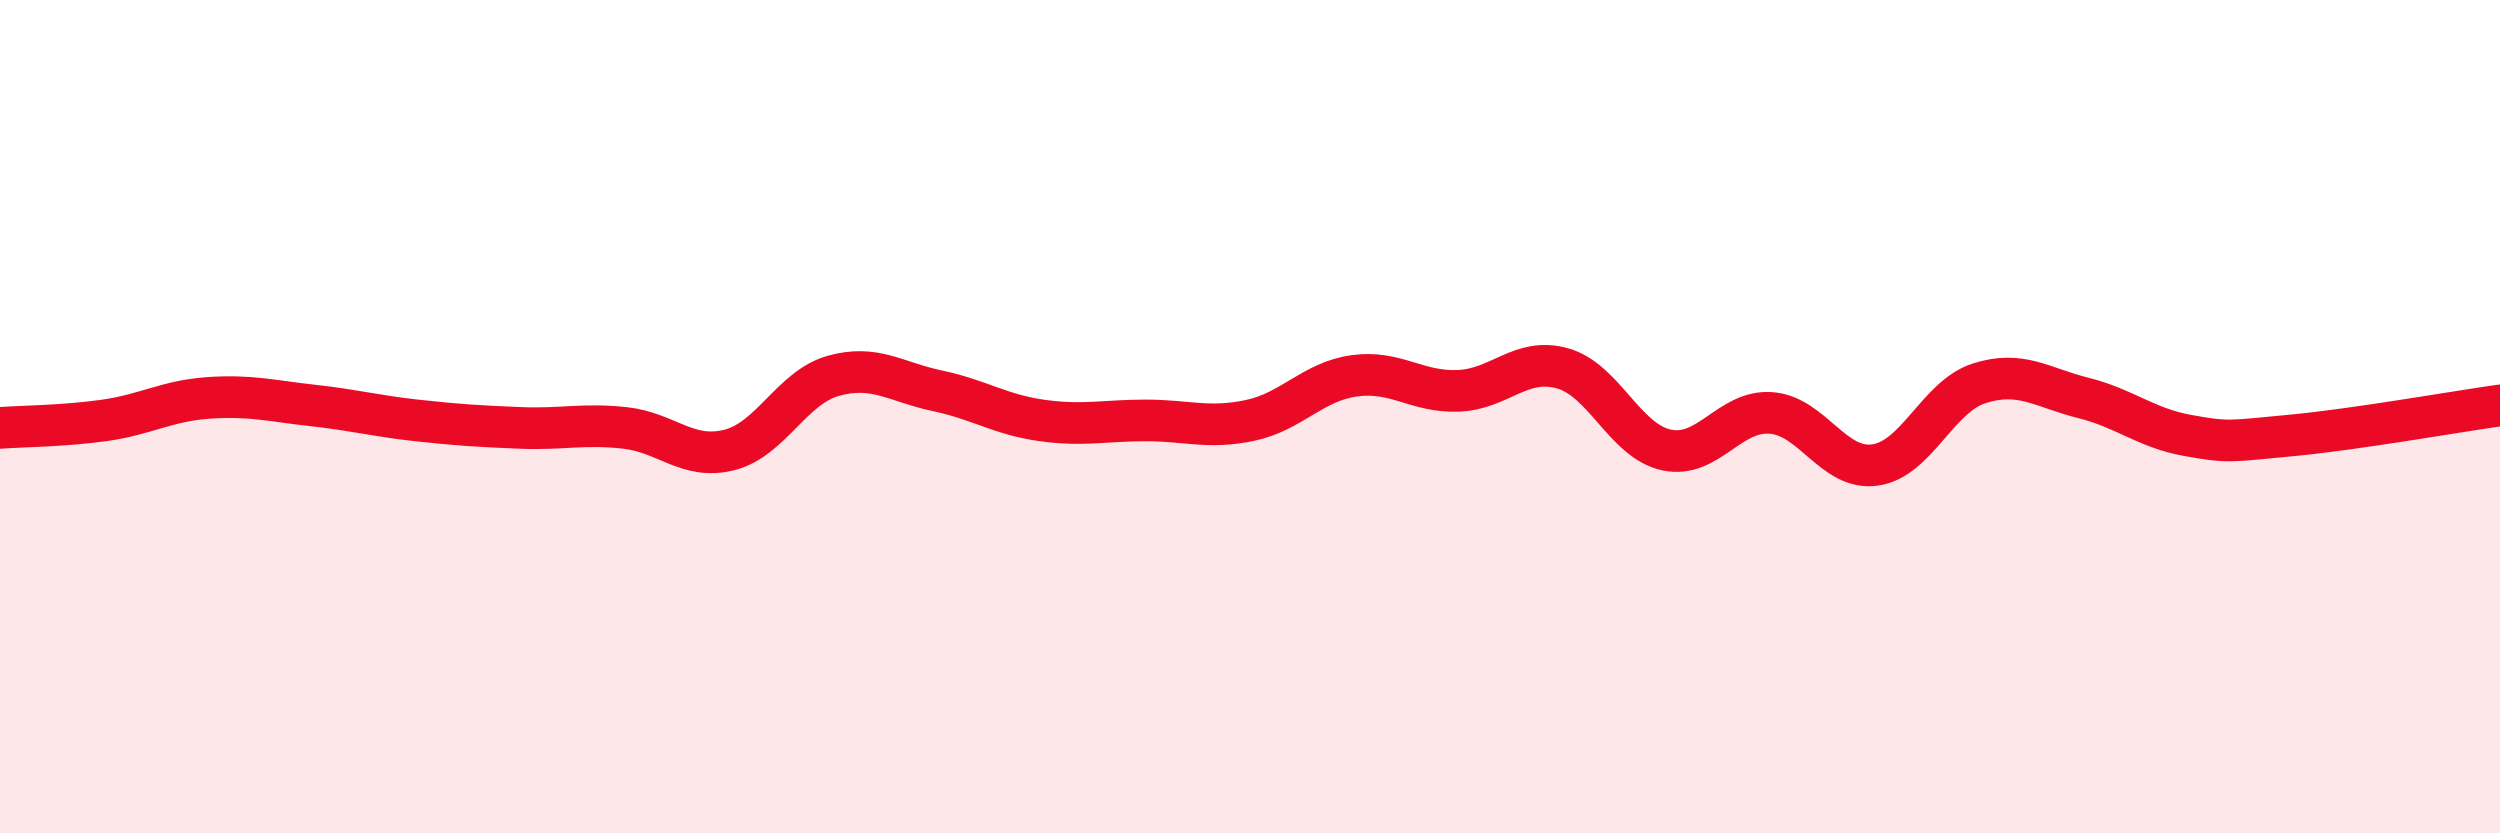 
    <svg width="60" height="20" viewBox="0 0 60 20" xmlns="http://www.w3.org/2000/svg">
      <path
        d="M 0,10.27 C 0.5,10.23 1.5,10.23 2.5,10.09 C 3.5,9.95 4,9.62 5,9.55 C 6,9.48 6.5,9.62 7.5,9.73 C 8.5,9.84 9,9.98 10,10.09 C 11,10.2 11.5,10.23 12.5,10.27 C 13.5,10.31 14,10.16 15,10.27 C 16,10.38 16.5,11.05 17.5,10.8 C 18.5,10.55 19,9.3 20,9.02 C 21,8.74 21.5,9.17 22.5,9.38 C 23.5,9.59 24,9.95 25,10.09 C 26,10.23 26.5,10.09 27.5,10.09 C 28.5,10.09 29,10.3 30,10.09 C 31,9.88 31.5,9.16 32.5,9.02 C 33.5,8.88 34,9.42 35,9.38 C 36,9.34 36.5,8.56 37.5,8.84 C 38.5,9.12 39,10.59 40,10.8 C 41,11.01 41.5,9.84 42.5,9.91 C 43.5,9.98 44,11.3 45,11.16 C 46,11.02 46.5,9.52 47.5,9.2 C 48.5,8.88 49,9.3 50,9.55 C 51,9.8 51.5,10.27 52.5,10.45 C 53.5,10.63 53.5,10.59 55,10.45 C 56.5,10.31 59,9.87 60,9.73L60 20L0 20Z"
        fill="#EB0A25"
        opacity="0.1"
        stroke-linecap="round"
        stroke-linejoin="round"
      />
      <path
        d="M 0,10.27 C 0.5,10.23 1.5,10.23 2.5,10.09 C 3.5,9.95 4,9.62 5,9.55 C 6,9.48 6.5,9.62 7.5,9.73 C 8.5,9.84 9,9.98 10,10.09 C 11,10.2 11.5,10.23 12.5,10.27 C 13.5,10.31 14,10.16 15,10.27 C 16,10.38 16.5,11.05 17.5,10.8 C 18.5,10.55 19,9.3 20,9.02 C 21,8.74 21.5,9.17 22.5,9.38 C 23.5,9.59 24,9.95 25,10.09 C 26,10.23 26.5,10.09 27.5,10.09 C 28.5,10.09 29,10.3 30,10.09 C 31,9.88 31.5,9.16 32.5,9.02 C 33.5,8.88 34,9.42 35,9.38 C 36,9.34 36.5,8.56 37.5,8.84 C 38.5,9.12 39,10.59 40,10.8 C 41,11.01 41.5,9.84 42.5,9.91 C 43.5,9.98 44,11.3 45,11.16 C 46,11.02 46.5,9.52 47.5,9.2 C 48.5,8.88 49,9.3 50,9.55 C 51,9.8 51.5,10.27 52.5,10.45 C 53.5,10.63 53.5,10.59 55,10.45 C 56.5,10.31 59,9.87 60,9.73"
        stroke="#EB0A25"
        stroke-width="1"
        fill="none"
        stroke-linecap="round"
        stroke-linejoin="round"
      />
    </svg>
  